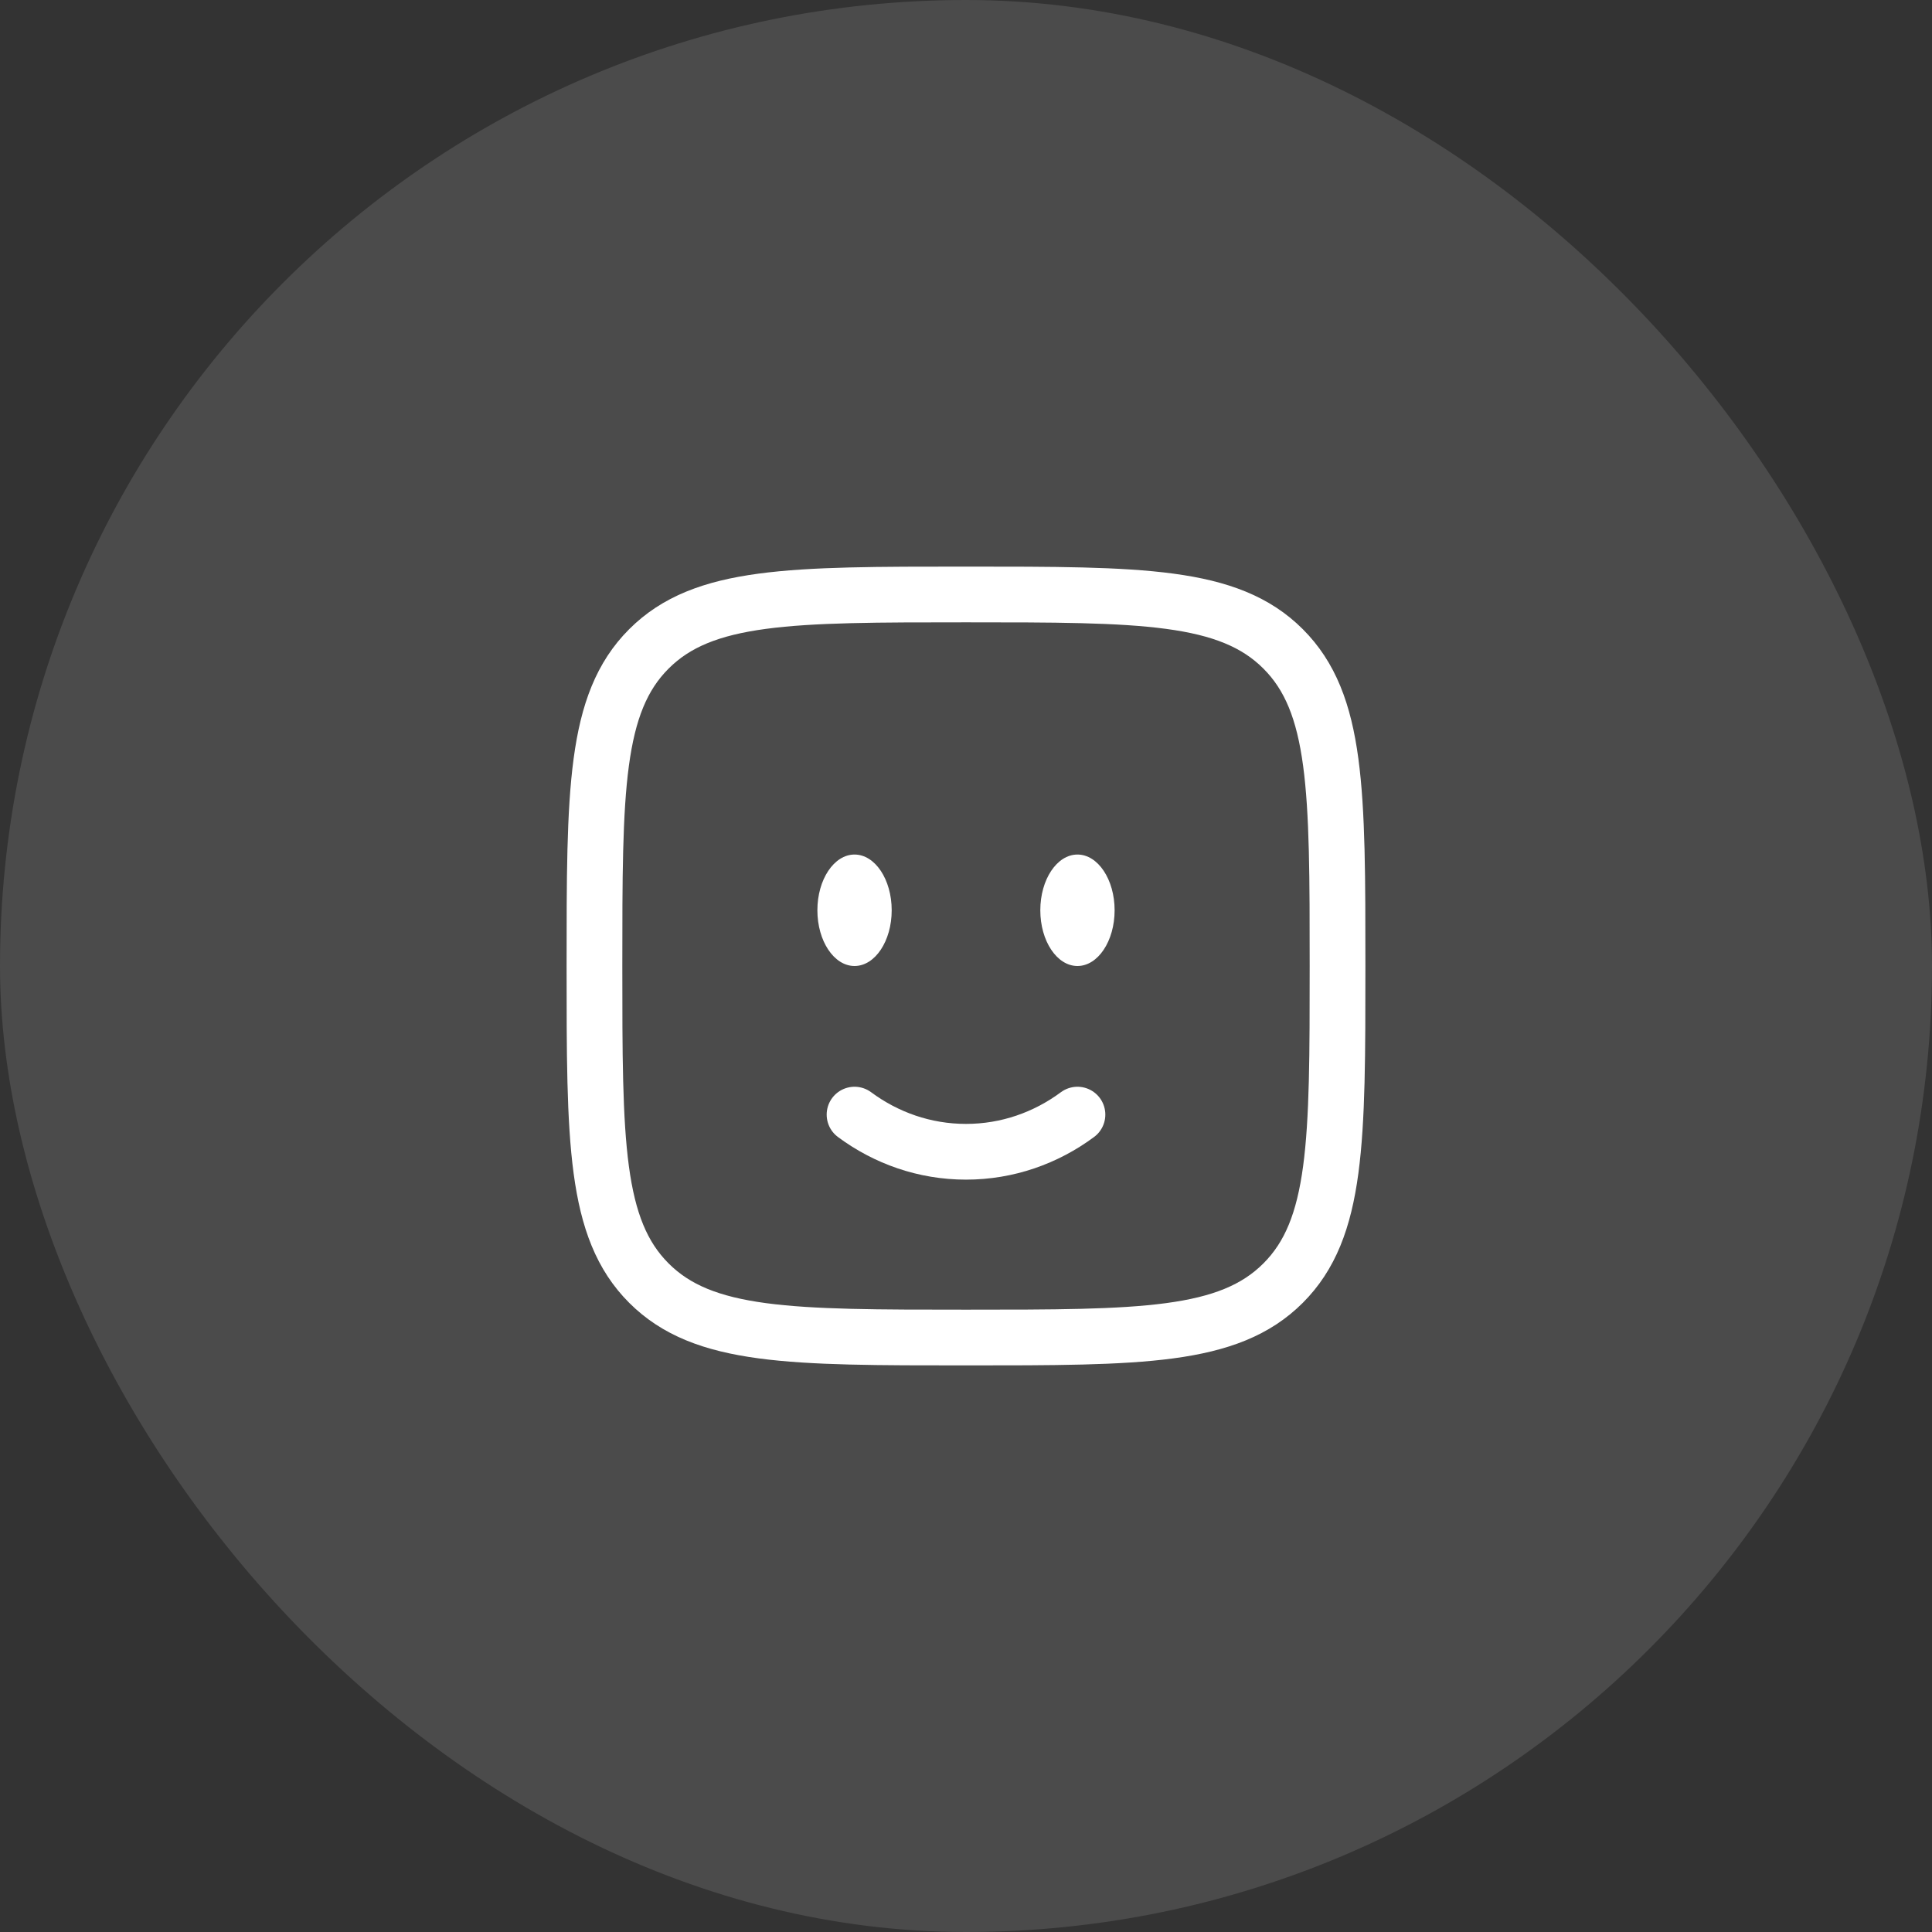 <svg xmlns="http://www.w3.org/2000/svg" width="52" height="52" viewBox="0 0 52 52" fill="none"><rect x="0" y="0" width="52" height="52" fill="#333333" stroke="none"/><rect width="52" height="52" rx="26" fill="white" fill-opacity="0.12"></rect><path d="M23 30C23.85 30.63 24.885 31 26 31C27.115 31 28.15 30.63 29 30" stroke="white" stroke-width="1.5" stroke-linecap="round"></path><ellipse cx="29" cy="24.5" rx="1" ry="1.5" fill="white"></ellipse><ellipse cx="23" cy="24.5" rx="1" ry="1.5" fill="white"></ellipse><path d="M16 26C16 21.286 16 18.929 17.465 17.465C18.929 16 21.286 16 26 16C30.714 16 33.071 16 34.535 17.465C36 18.929 36 21.286 36 26C36 30.714 36 33.071 34.535 34.535C33.071 36 30.714 36 26 36C21.286 36 18.929 36 17.465 34.535C16 33.071 16 30.714 16 26Z" stroke="white" stroke-width="1.5"></path></svg>